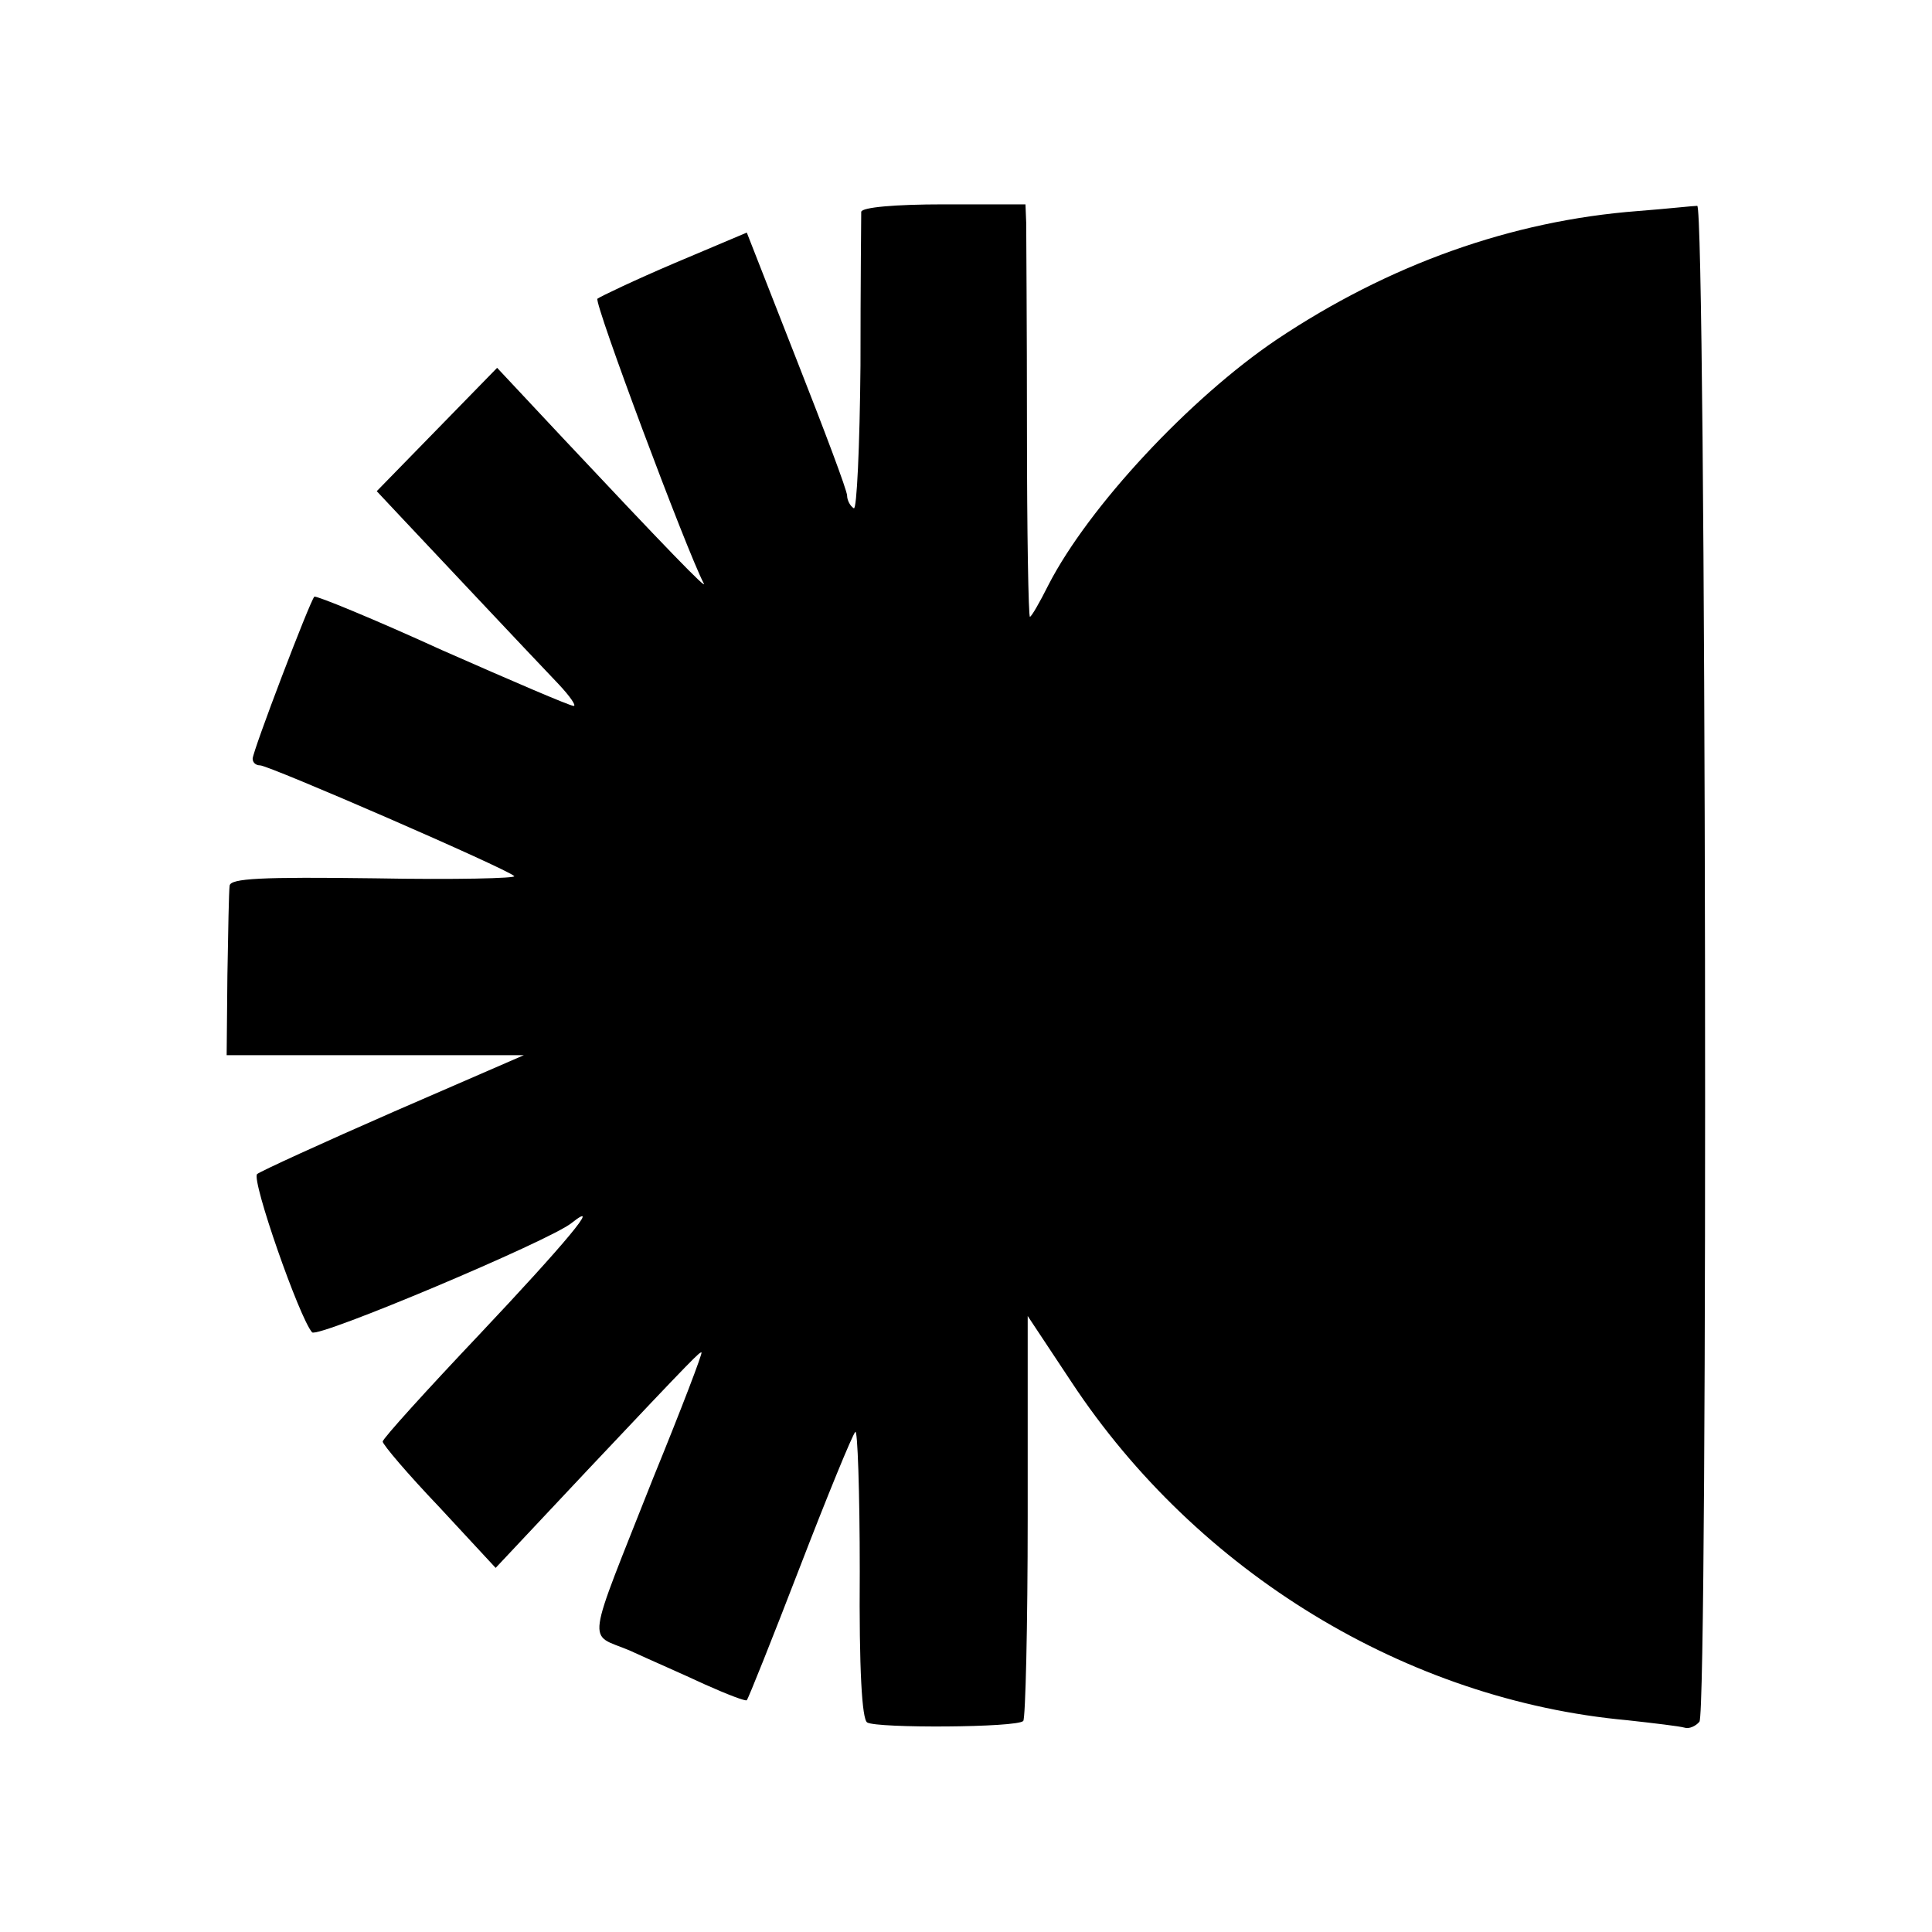 <?xml version="1.0" standalone="no"?>
<!DOCTYPE svg PUBLIC "-//W3C//DTD SVG 20010904//EN"
 "http://www.w3.org/TR/2001/REC-SVG-20010904/DTD/svg10.dtd">
<svg version="1.0" xmlns="http://www.w3.org/2000/svg"
 width="260pt" height="260pt" viewBox="0 0 260 260"
 preserveAspectRatio="xMidYMid meet">
<g transform="translate(0,260) scale(0.1,-0.1)"
fill="#000000" stroke="none">
<path d="M1159 2315 c0 -5 -1 -99 -1 -207 -1 -109 -5 -195 -9 -192 -5 3 -9 11
-9 17 0 7 -31 89 -68 183 l-67 171 -97 -41 c-54 -23 -100 -45 -104 -48 -5 -5
120 -339 143 -383 6 -11 -52 49 -190 196 l-88 94 -81 -83 -81 -83 30 -32 c33
-35 172 -183 215 -228 15 -16 24 -29 20 -29 -5 0 -84 34 -177 75 -92 42 -170
74 -172 72 -6 -6 -83 -208 -83 -218 0 -5 4 -9 10 -9 12 0 332 -139 342 -149 4
-3 -80 -5 -187 -3 -154 2 -195 0 -196 -10 -1 -7 -2 -61 -3 -121 l-1 -107 200
0 200 0 -175 -76 c-96 -42 -179 -80 -184 -84 -8 -8 57 -194 74 -213 8 -8 319
123 349 147 43 34 -8 -27 -124 -150 -71 -75 -130 -140 -130 -144 0 -4 34 -44
76 -88 l76 -82 124 132 c148 157 150 158 153 158 2 0 -27 -76 -65 -169 -92
-233 -89 -208 -32 -232 26 -12 72 -32 102 -46 29 -13 55 -23 56 -21 2 2 34 82
71 178 37 96 71 179 75 183 3 5 6 -80 6 -188 -1 -132 3 -199 10 -203 13 -8
202 -7 210 2 3 3 6 127 6 275 l0 270 59 -89 c169 -256 451 -428 748 -455 36
-4 70 -8 77 -10 6 -2 15 2 20 8 12 17 9 2042 -3 2040 -5 0 -41 -4 -80 -7 -170
-13 -335 -72 -486 -173 -117 -79 -253 -225 -307 -330 -12 -24 -23 -43 -25 -43
-2 0 -4 114 -4 253 0 138 -1 263 -1 277 l-1 25 -110 0 c-66 0 -110 -4 -111
-10z"/>
</g>
</svg>
